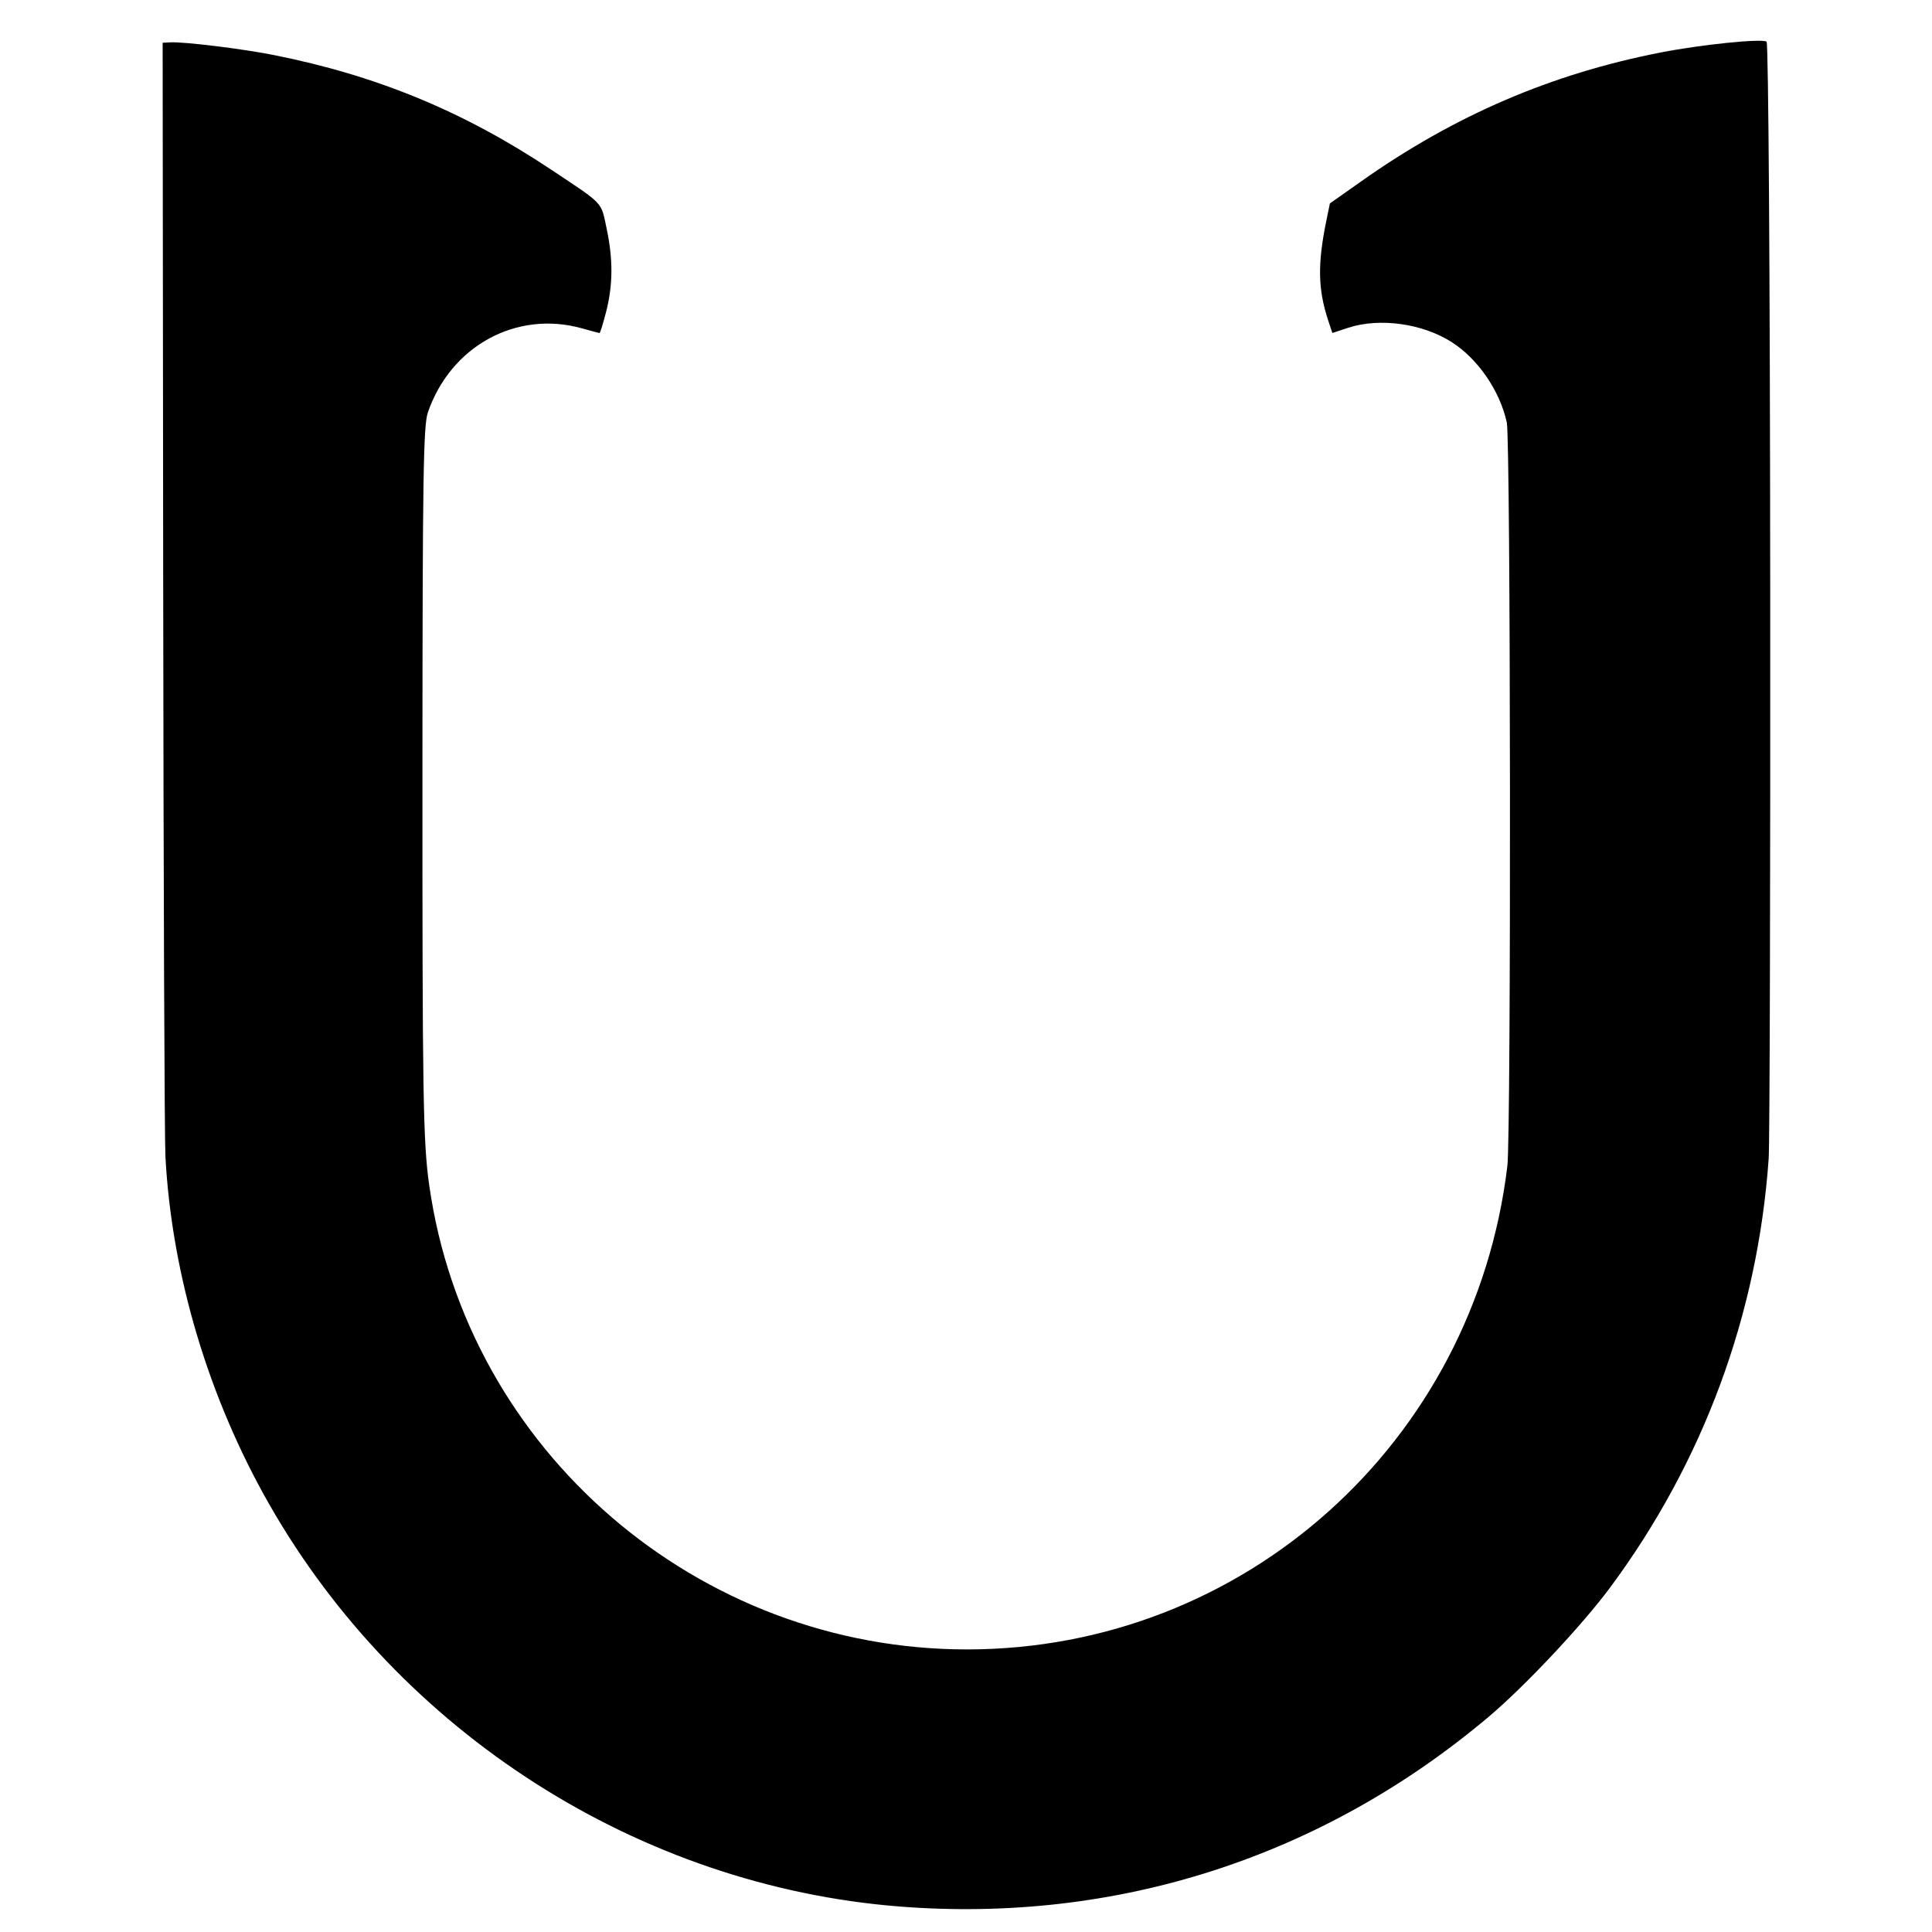 <svg xmlns="http://www.w3.org/2000/svg" xmlns:xlink="http://www.w3.org/1999/xlink" width="1200px" height="1200px" viewBox="0 0 1200 1200">
  <g id="dIRY1iGBq5PAZIbbTdmXj">
<g style="">
		<g id="DxBO2ZfpD5-gLXkbFqSMU">
<path style="stroke: rgb(193,193,193); stroke-width: 0; stroke-dasharray: none; stroke-linecap: butt; stroke-dashoffset: 0; stroke-linejoin: miter; stroke-miterlimit: 4; fill: rgb(0,0,0); fill-rule: nonzero; opacity: 1;" transform="matrix(-1.141 -1.138 1.138 -1.141 599.752 460.159) matrix(1 0 0 1 0 0)  translate(-437.269, -409.943)" d="M 259.41 670.77 C 177.96 589.22 108.20 518.90 104.39 514.50 C 64.96 468.97 39.76 414.06 30.96 354.50 C 28.30 336.49 27.32 304.17 28.89 286.00 C 36.08 202.37 74.22 128.23 138.00 73.88 C 214.50 8.70 321.46 -14.82 419.37 12.03 C 464.96 24.53 508.43 48.06 542.43 78.65 C 547.42 83.14 617.85 153.21 698.95 234.36 L 846.40 381.90 L 844.45 384.07 C 840.92 388.00 823.12 401.88 812.72 408.81 C 779.13 431.20 745.51 445.12 706.00 452.99 C 681.53 457.87 683.69 457.93 674.62 452.01 C 664.50 445.41 657.55 438.35 652.14 429.17 C 649.76 425.14 647.97 421.73 648.16 421.59 C 648.35 421.44 651.11 419.85 654.31 418.06 C 677.13 405.21 685.27 377.47 673.36 353.13 C 671.03 348.37 656.73 333.58 580.55 257.15 C 488.83 165.12 476.16 152.81 462.60 142.61 C 380.11 80.53 263.00 89.05 189.48 162.49 C 114.13 237.76 107.41 356.81 173.74 441.42 C 181.35 451.13 370.34 640.33 376.22 644.12 C 386.63 650.84 401.24 653.62 412.98 651.10 C 426.13 648.28 439.56 638.16 445.35 626.70 L 448.20 621.07 L 452.87 623.43 C 464.08 629.11 471.11 635.93 480.43 650.13 L 484.13 655.76 L 481.54 670.63 C 474.02 713.83 458.96 751.42 434.90 787.05 C 425.98 800.26 411.21 818.34 408.99 818.76 C 408.13 818.92 345.27 756.74 259.41 670.77 Z" stroke-linecap="round"/>
</g>
</g>
</g>

  </svg>